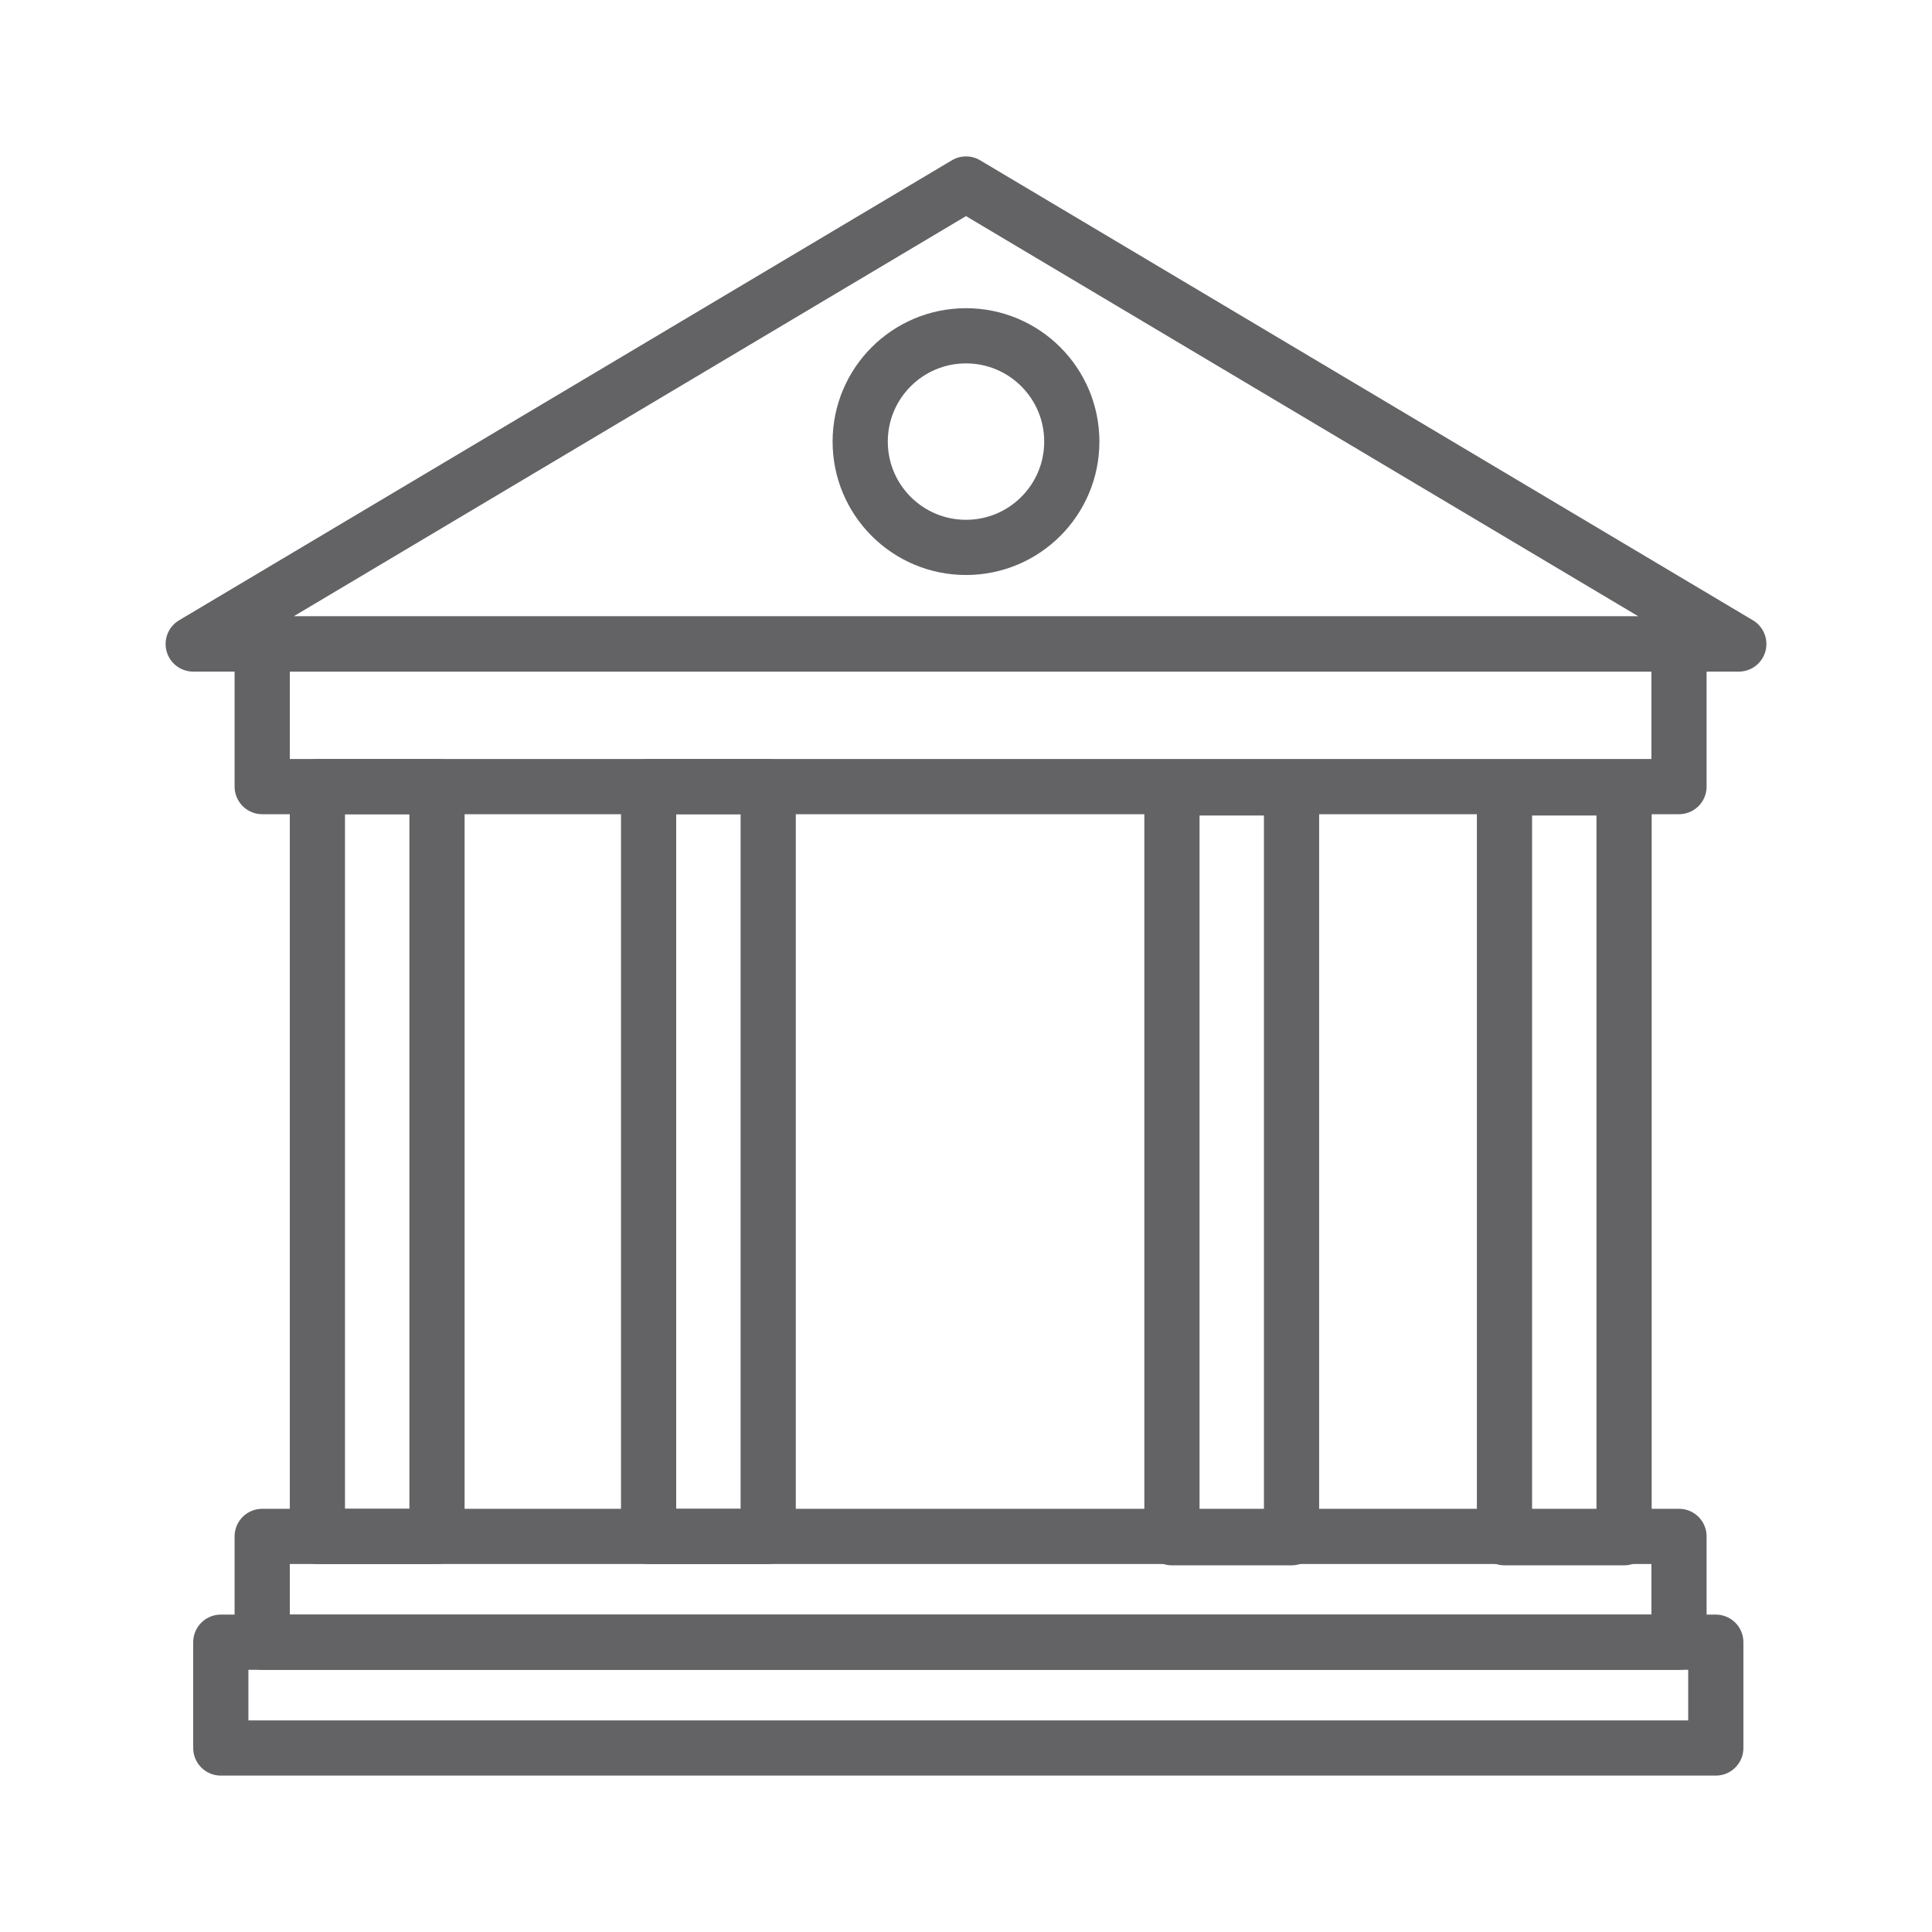 <?xml version="1.0" encoding="utf-8"?>
<!-- Generator: Adobe Illustrator 27.0.0, SVG Export Plug-In . SVG Version: 6.00 Build 0)  -->
<svg version="1.1" id="Layer_1" xmlns="http://www.w3.org/2000/svg" xmlns:xlink="http://www.w3.org/1999/xlink" x="0px" y="0px"
	 viewBox="0 0 42 42" style="enable-background:new 0 0 42 42;" xml:space="preserve">
<style type="text/css">
	.st0{fill:none;stroke:#636366;stroke-width:1.2;stroke-linecap:round;stroke-linejoin:round;stroke-miterlimit:10;}
	.st1{fill:none;}
	.st2{fill:none;stroke:#545456;stroke-width:1.2;stroke-linecap:round;stroke-linejoin:round;stroke-miterlimit:10;}
	.st3{fill:none;stroke:#636366;stroke-width:1.5;stroke-linecap:round;stroke-linejoin:round;stroke-miterlimit:10;}
	.st4{fill:none;stroke:#636366;stroke-width:2;stroke-linecap:round;stroke-linejoin:round;stroke-miterlimit:10;}
</style>
<g>
	<rect y="0" class="st1" width="42" height="42"/>
	<g>
		<rect x="5.7" y="14" class="st0" width="30.8" height="3.1"/>
		<polygon class="st0" points="37.8,14 4.2,14 21,4 21,4 		"/>
		<rect x="5.7" y="33.4" class="st0" width="30.8" height="2.3"/>
		<rect x="4.8" y="35.7" class="st0" width="32.5" height="2.3"/>
		<rect x="6.9" y="17.1" class="st0" width="2.6" height="16.3"/>
		<rect x="14.1" y="17.1" class="st0" width="2.6" height="16.3"/>
		<circle class="st0" cx="21" cy="9.6" r="2.3"/>
		
			<rect x="32.6" y="17.1" transform="matrix(-1 -1.224647e-16 1.224647e-16 -1 67.906 50.529)" class="st0" width="2.6" height="16.3"/>
		
			<rect x="25.4" y="17.1" transform="matrix(-1 -1.224647e-16 1.224647e-16 -1 53.477 50.529)" class="st0" width="2.6" height="16.3"/>
	</g>
</g>
</svg>
